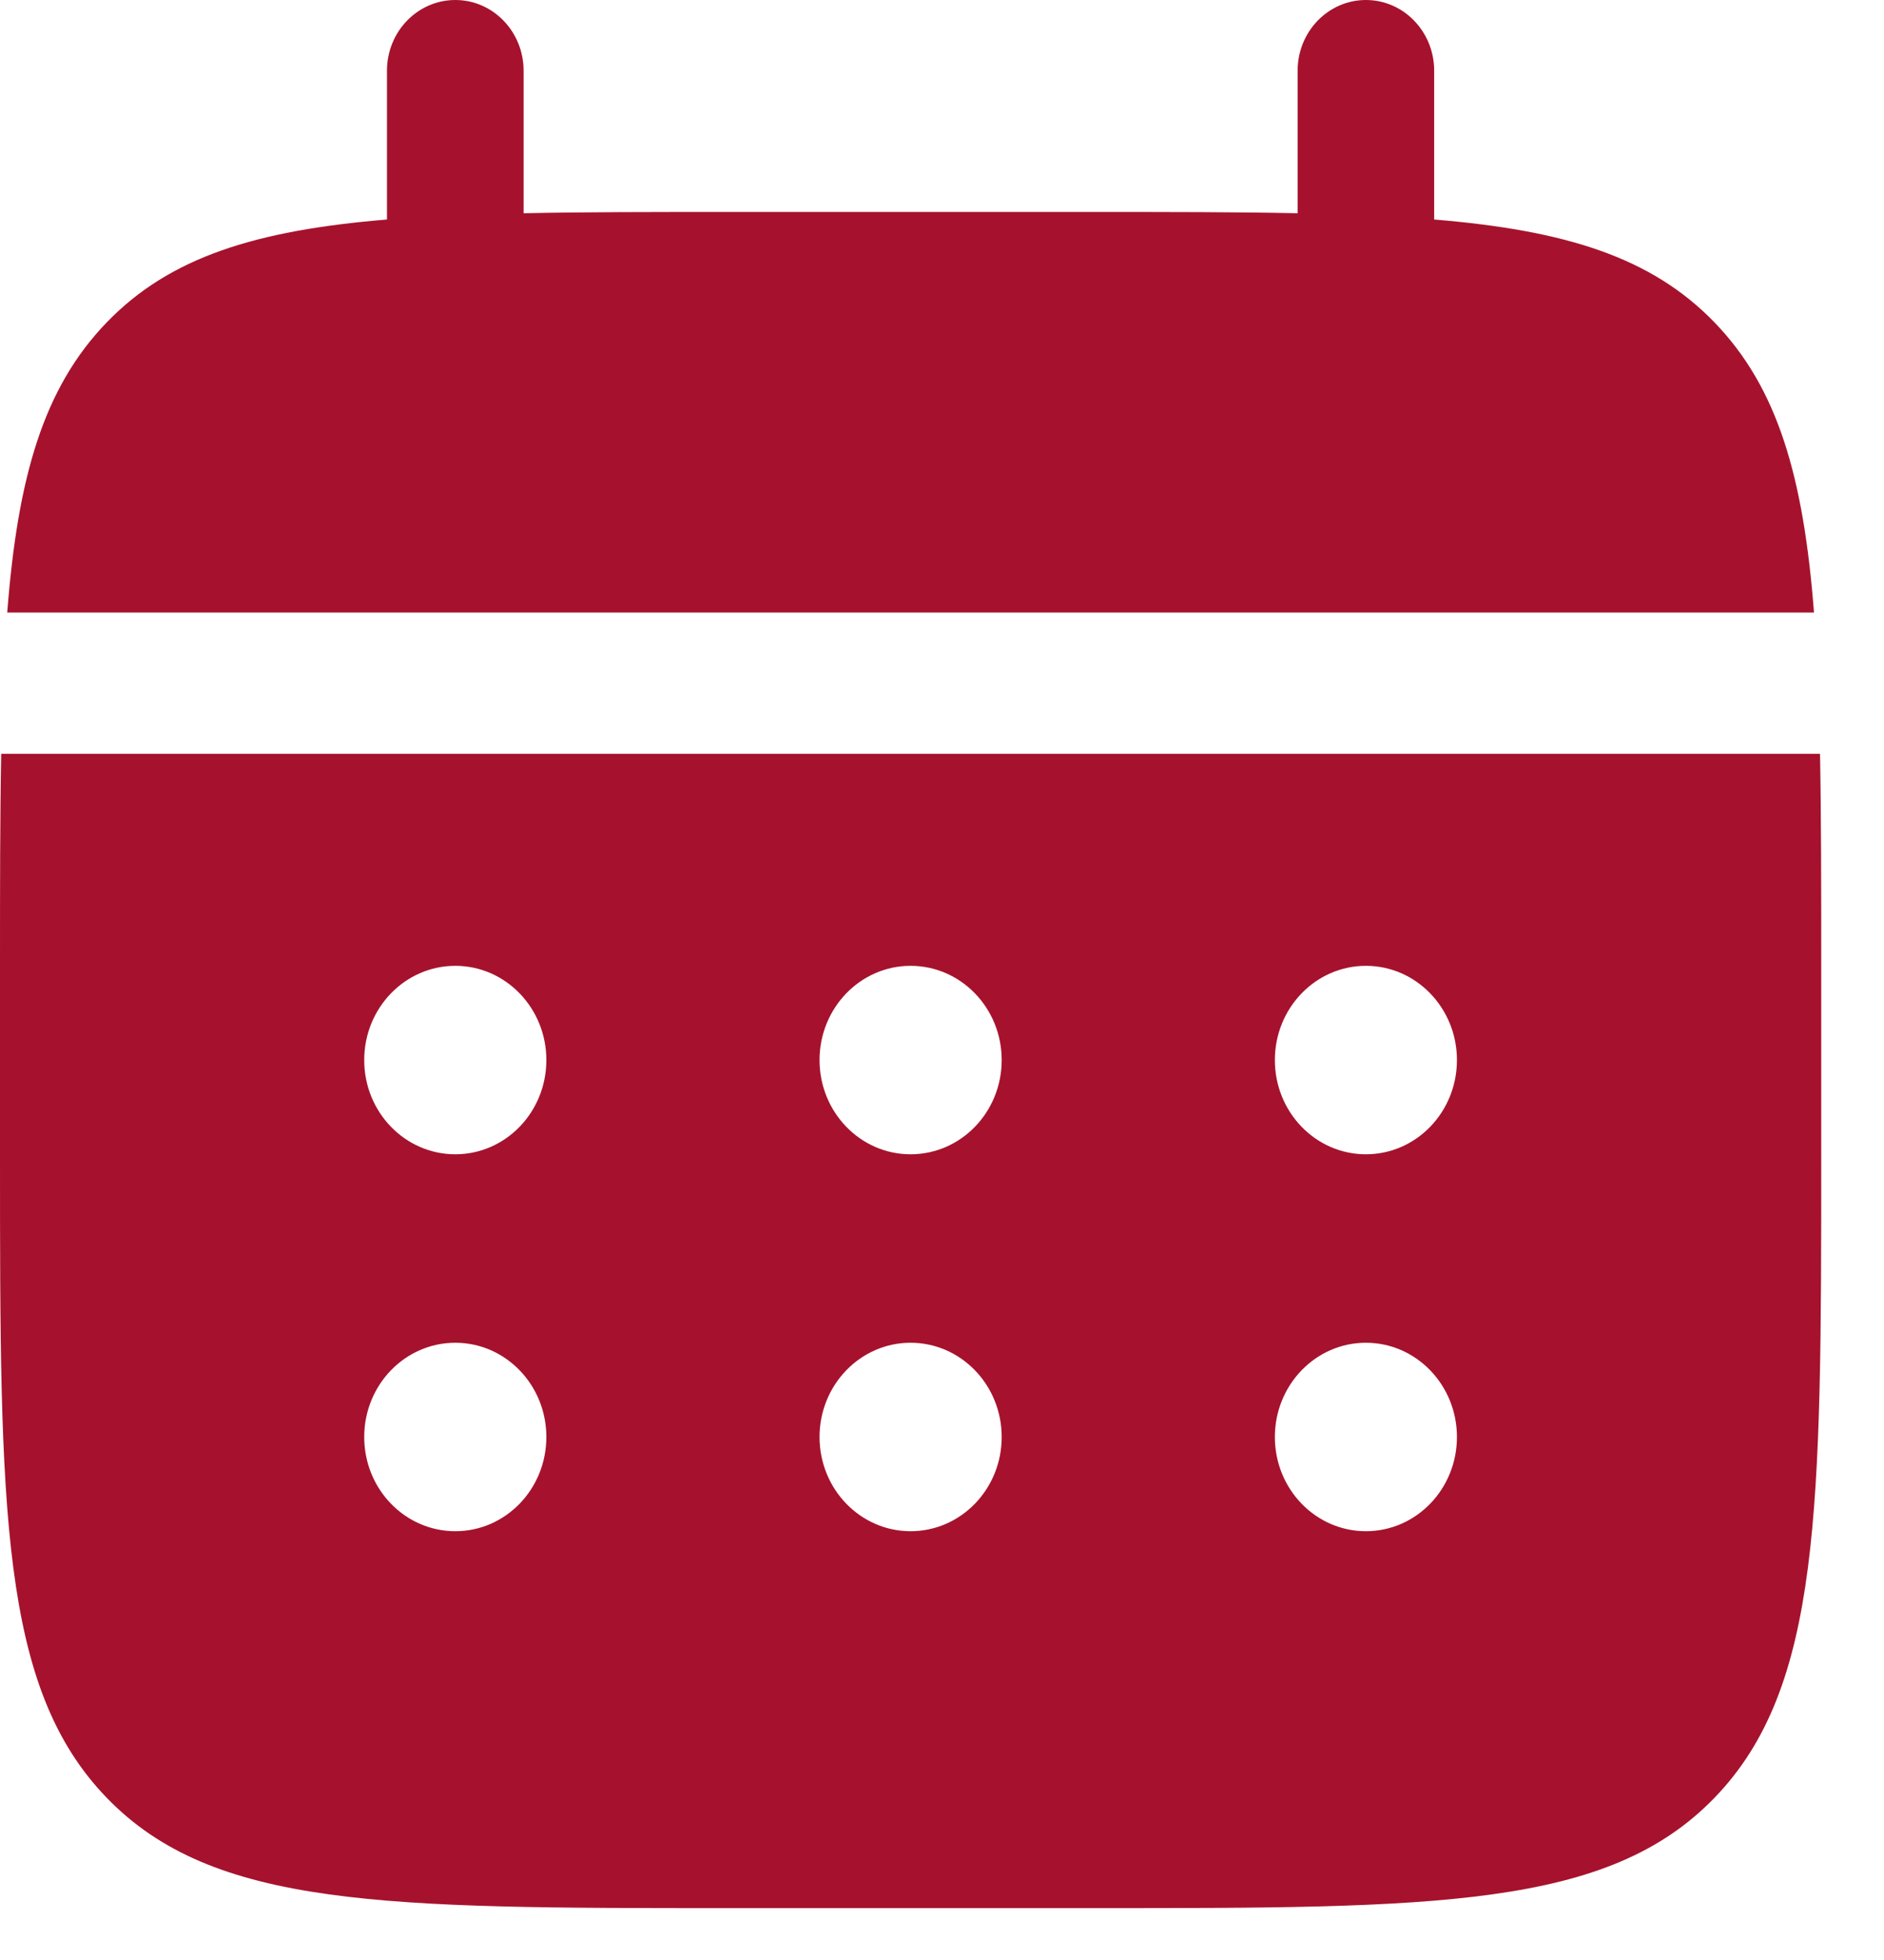 <?xml version="1.0" encoding="UTF-8"?> <svg xmlns="http://www.w3.org/2000/svg" width="25" height="26" viewBox="0 0 25 26" fill="none"><path d="M6.948 0.938C6.948 0.42 6.542 0 6.042 0C5.541 0 5.135 0.42 5.135 0.938V2.912C3.396 3.056 2.254 3.409 1.416 4.277C0.577 5.145 0.235 6.326 0.096 8.125H24.071C23.932 6.326 23.59 5.145 22.751 4.277C21.912 3.409 20.77 3.056 19.031 2.912V0.938C19.031 0.42 18.625 0 18.125 0C17.625 0 17.219 0.42 17.219 0.938V2.829C16.415 2.812 15.514 2.812 14.5 2.812H9.667C8.653 2.812 7.752 2.812 6.948 2.829V0.938Z" fill="#A6122D"></path><path fill-rule="evenodd" clip-rule="evenodd" d="M0 12.812C0 11.764 1.36904e-07 10.832 0.016 10H24.151C24.167 10.832 24.167 11.764 24.167 12.812V15.312C24.167 20.026 24.167 22.384 22.751 23.848C21.335 25.312 19.057 25.312 14.5 25.312H9.667C5.11 25.312 2.831 25.312 1.416 23.848C1.19209e-07 22.384 0 20.026 0 15.312V12.812ZM18.125 15.312C18.792 15.312 19.333 14.753 19.333 14.062C19.333 13.372 18.792 12.812 18.125 12.812C17.458 12.812 16.917 13.372 16.917 14.062C16.917 14.753 17.458 15.312 18.125 15.312ZM18.125 20.312C18.792 20.312 19.333 19.753 19.333 19.062C19.333 18.372 18.792 17.812 18.125 17.812C17.458 17.812 16.917 18.372 16.917 19.062C16.917 19.753 17.458 20.312 18.125 20.312ZM13.292 14.062C13.292 14.753 12.751 15.312 12.083 15.312C11.416 15.312 10.875 14.753 10.875 14.062C10.875 13.372 11.416 12.812 12.083 12.812C12.751 12.812 13.292 13.372 13.292 14.062ZM13.292 19.062C13.292 19.753 12.751 20.312 12.083 20.312C11.416 20.312 10.875 19.753 10.875 19.062C10.875 18.372 11.416 17.812 12.083 17.812C12.751 17.812 13.292 18.372 13.292 19.062ZM6.042 15.312C6.709 15.312 7.25 14.753 7.25 14.062C7.25 13.372 6.709 12.812 6.042 12.812C5.374 12.812 4.833 13.372 4.833 14.062C4.833 14.753 5.374 15.312 6.042 15.312ZM6.042 20.312C6.709 20.312 7.25 19.753 7.25 19.062C7.25 18.372 6.709 17.812 6.042 17.812C5.374 17.812 4.833 18.372 4.833 19.062C4.833 19.753 5.374 20.312 6.042 20.312Z" fill="#A6122D"></path></svg> 